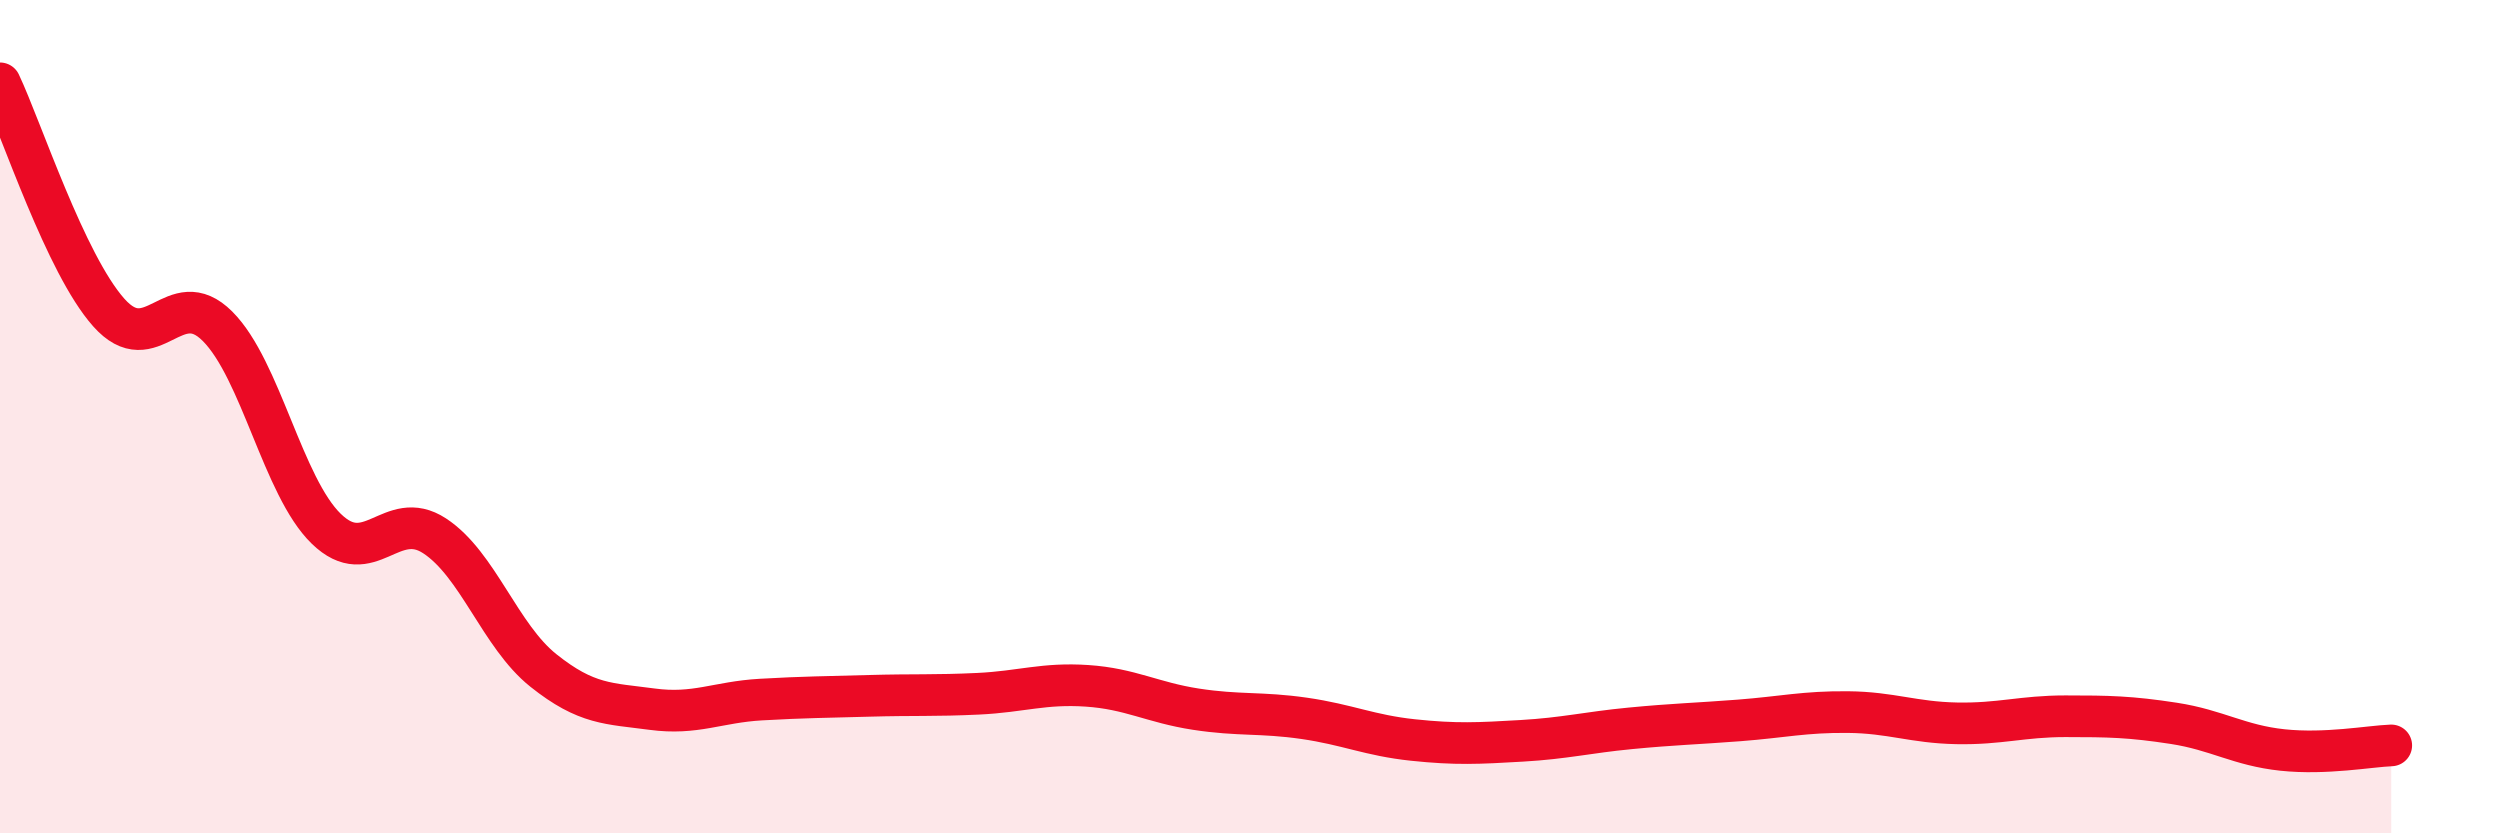 
    <svg width="60" height="20" viewBox="0 0 60 20" xmlns="http://www.w3.org/2000/svg">
      <path
        d="M 0,2 C 0.52,3.1 1.57,6.33 2.61,7.5 C 3.65,8.67 4.18,6.79 5.22,7.83 C 6.26,8.87 6.79,11.68 7.83,12.69 C 8.87,13.7 9.39,12.18 10.43,12.86 C 11.47,13.54 12,15.26 13.04,16.09 C 14.08,16.92 14.61,16.88 15.65,17.02 C 16.69,17.16 17.22,16.85 18.26,16.79 C 19.3,16.73 19.83,16.73 20.87,16.7 C 21.91,16.67 22.44,16.7 23.48,16.65 C 24.52,16.6 25.05,16.39 26.09,16.46 C 27.13,16.53 27.66,16.86 28.7,17.02 C 29.74,17.18 30.26,17.09 31.3,17.24 C 32.34,17.39 32.87,17.65 33.91,17.76 C 34.95,17.87 35.48,17.84 36.52,17.78 C 37.56,17.72 38.09,17.58 39.13,17.48 C 40.17,17.38 40.7,17.37 41.74,17.29 C 42.78,17.21 43.31,17.08 44.35,17.09 C 45.39,17.1 45.92,17.34 46.96,17.36 C 48,17.38 48.53,17.19 49.57,17.19 C 50.61,17.19 51.13,17.2 52.17,17.36 C 53.21,17.52 53.74,17.89 54.78,18 C 55.82,18.11 56.87,17.91 57.39,17.89L57.39 20L0 20Z"
        fill="#EB0A25"
        opacity="0.1"
        stroke-linecap="round"
        stroke-linejoin="round"
      />
      <path
        d="M 0,2 C 0.52,3.1 1.57,6.33 2.61,7.5 C 3.65,8.67 4.18,6.79 5.22,7.83 C 6.26,8.87 6.79,11.68 7.83,12.69 C 8.87,13.7 9.39,12.18 10.43,12.86 C 11.47,13.54 12,15.26 13.04,16.09 C 14.08,16.92 14.61,16.88 15.65,17.02 C 16.69,17.16 17.22,16.85 18.26,16.79 C 19.3,16.73 19.83,16.73 20.87,16.7 C 21.91,16.67 22.44,16.7 23.48,16.65 C 24.52,16.6 25.05,16.39 26.09,16.46 C 27.13,16.53 27.66,16.86 28.7,17.02 C 29.74,17.18 30.26,17.09 31.3,17.24 C 32.34,17.39 32.87,17.65 33.91,17.76 C 34.95,17.87 35.48,17.84 36.52,17.78 C 37.56,17.72 38.09,17.58 39.13,17.48 C 40.17,17.38 40.7,17.37 41.74,17.29 C 42.78,17.21 43.31,17.08 44.35,17.09 C 45.39,17.1 45.92,17.34 46.96,17.36 C 48,17.38 48.53,17.19 49.57,17.19 C 50.61,17.19 51.13,17.2 52.17,17.36 C 53.21,17.52 53.74,17.89 54.78,18 C 55.82,18.11 56.87,17.91 57.39,17.89"
        stroke="#EB0A25"
        stroke-width="1"
        fill="none"
        stroke-linecap="round"
        stroke-linejoin="round"
      />
    </svg>
  